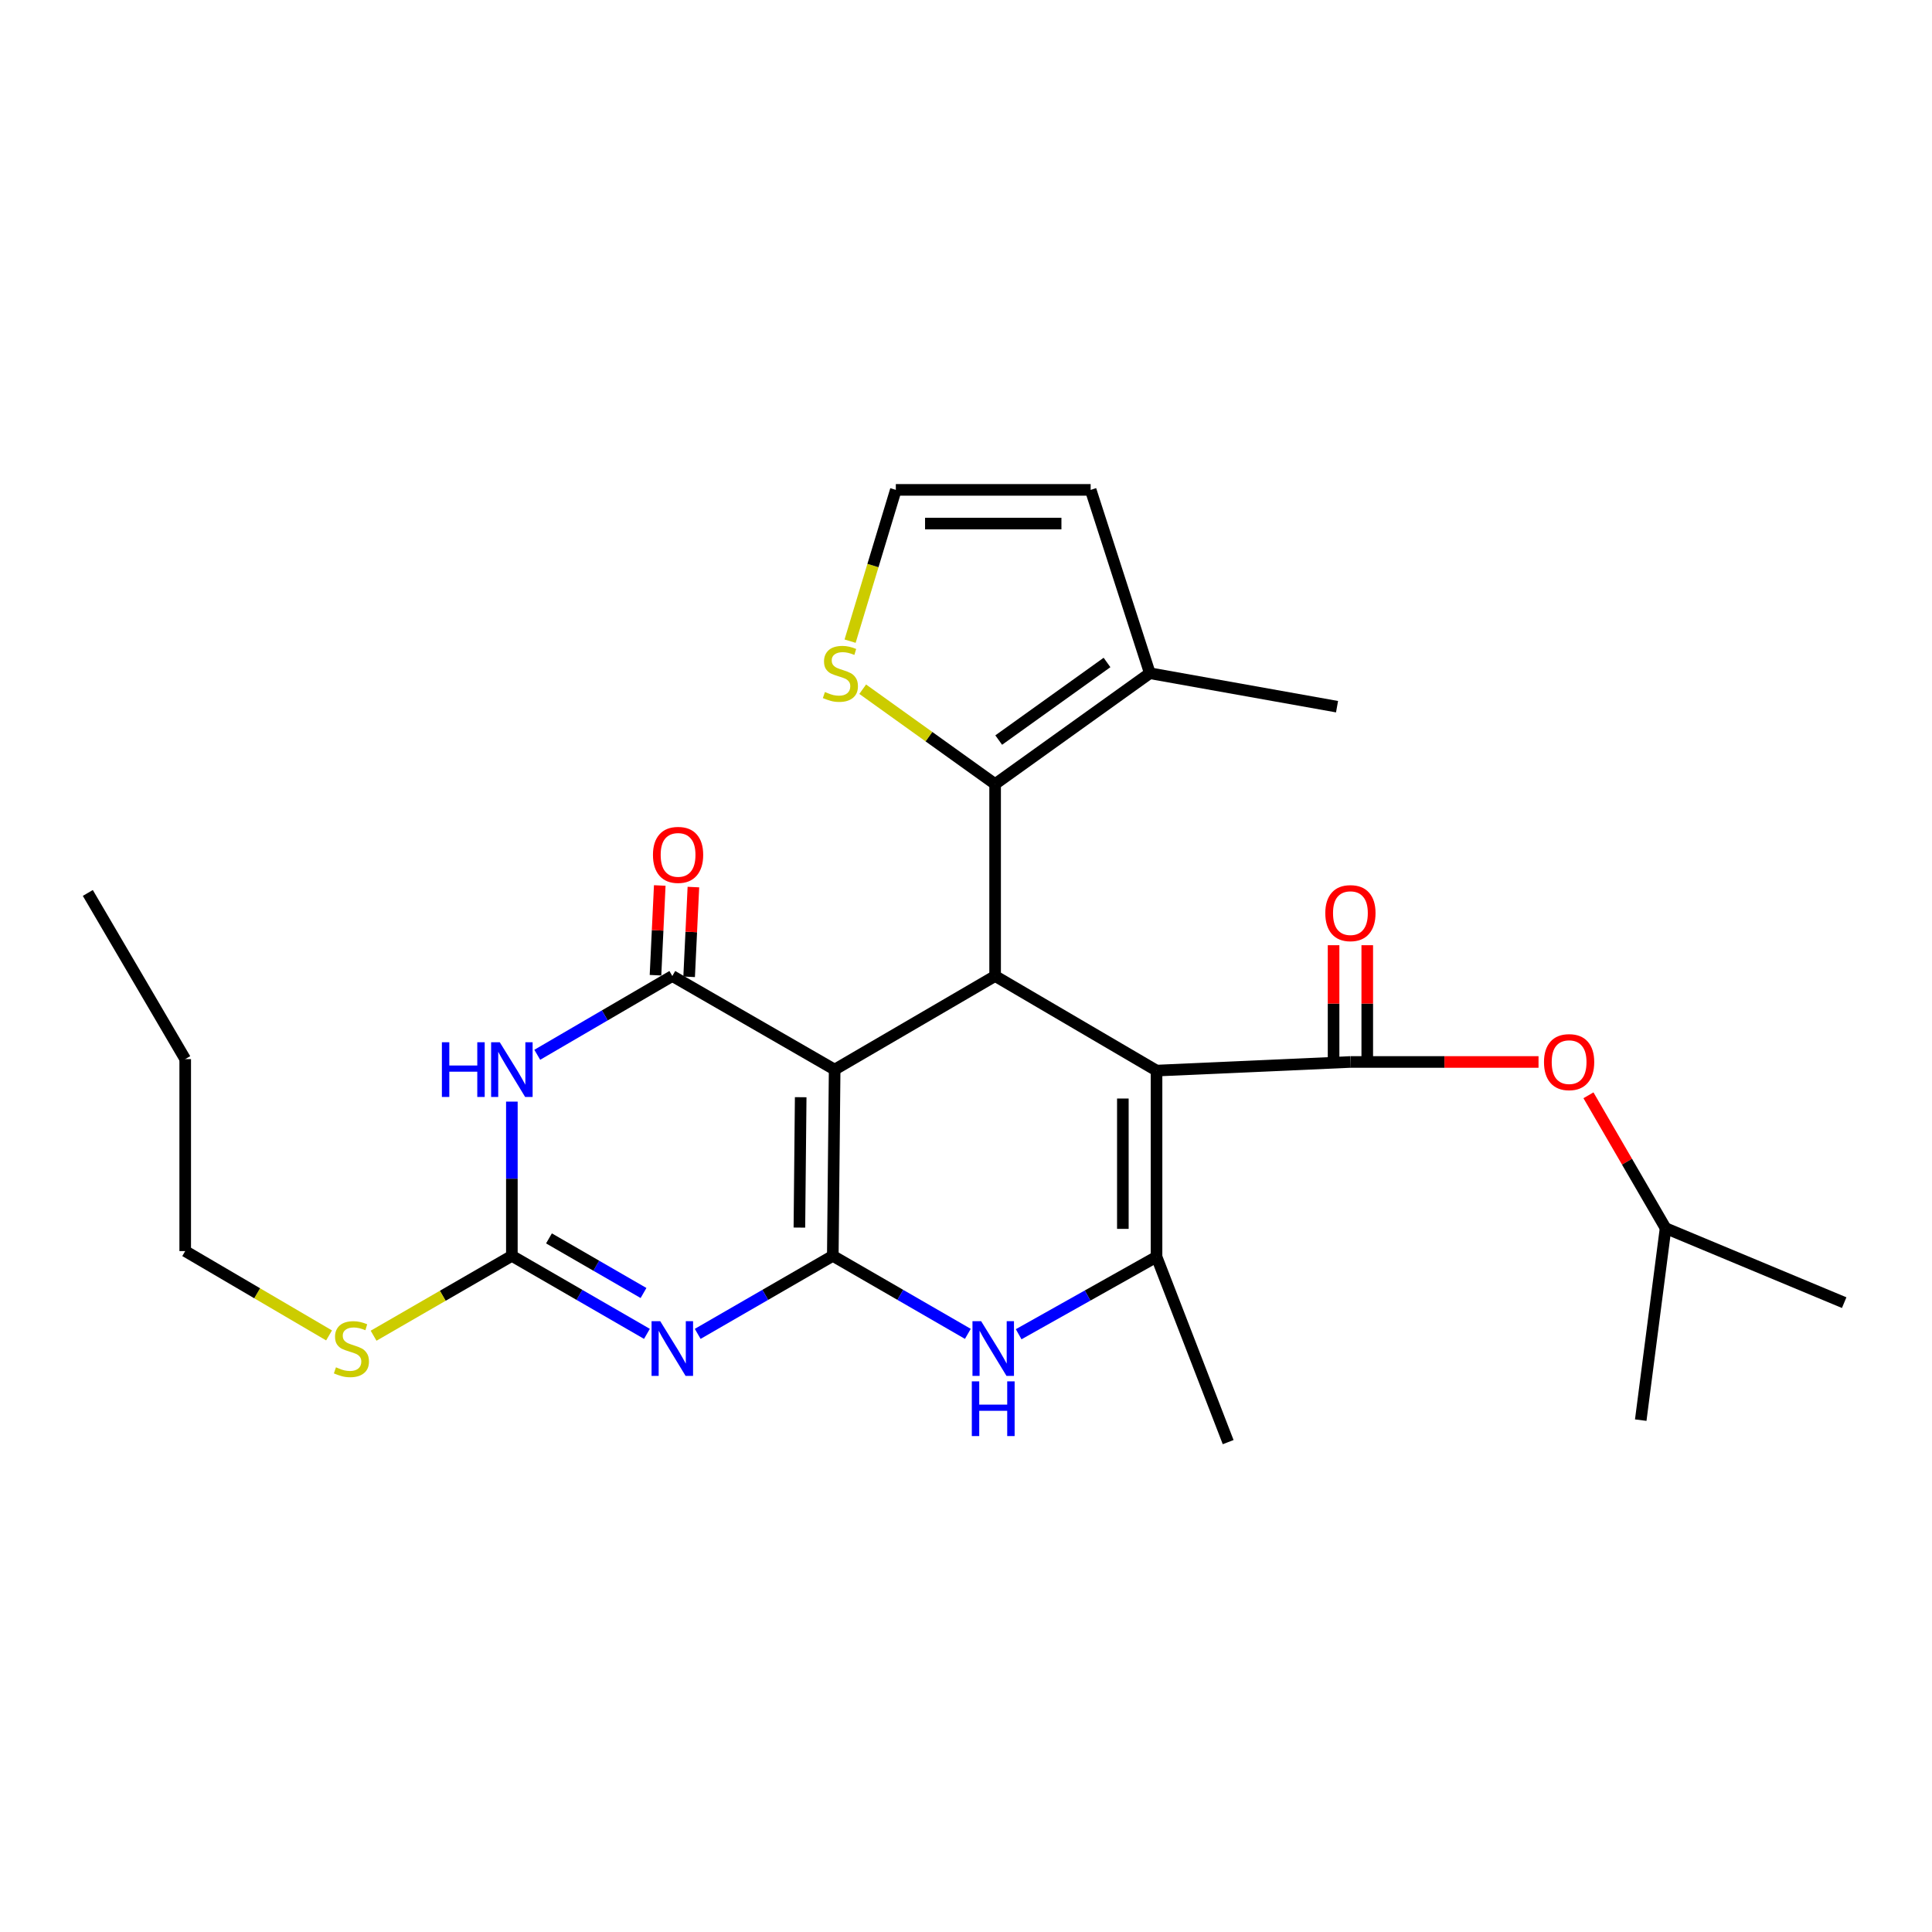 <?xml version='1.0' encoding='iso-8859-1'?>
<svg version='1.1' baseProfile='full'
              xmlns='http://www.w3.org/2000/svg'
                      xmlns:rdkit='http://www.rdkit.org/xml'
                      xmlns:xlink='http://www.w3.org/1999/xlink'
                  xml:space='preserve'
width='1000px' height='1000px' viewBox='0 0 1000 1000'>
<!-- END OF HEADER -->
<rect style='opacity:1.0;fill:#FFFFFF;stroke:none' width='1000' height='1000' x='0' y='0'> </rect>
<path class='bond-0' d='M 431.054,650.027 L 432.013,553.625' style='fill:none;fill-rule:evenodd;stroke:#000000;stroke-width:6px;stroke-linecap:butt;stroke-linejoin:miter;stroke-opacity:1' />
<path class='bond-0' d='M 413.766,635.393 L 414.437,567.912' style='fill:none;fill-rule:evenodd;stroke:#000000;stroke-width:6px;stroke-linecap:butt;stroke-linejoin:miter;stroke-opacity:1' />
<path class='bond-2' d='M 431.054,650.027 L 396.09,670.218' style='fill:none;fill-rule:evenodd;stroke:#000000;stroke-width:6px;stroke-linecap:butt;stroke-linejoin:miter;stroke-opacity:1' />
<path class='bond-2' d='M 396.09,670.218 L 361.126,690.409' style='fill:none;fill-rule:evenodd;stroke:#0000FF;stroke-width:6px;stroke-linecap:butt;stroke-linejoin:miter;stroke-opacity:1' />
<path class='bond-7' d='M 431.054,650.027 L 466.004,670.217' style='fill:none;fill-rule:evenodd;stroke:#000000;stroke-width:6px;stroke-linecap:butt;stroke-linejoin:miter;stroke-opacity:1' />
<path class='bond-7' d='M 466.004,670.217 L 500.954,690.406' style='fill:none;fill-rule:evenodd;stroke:#0000FF;stroke-width:6px;stroke-linecap:butt;stroke-linejoin:miter;stroke-opacity:1' />
<path class='bond-3' d='M 432.013,553.625 L 347.988,505.181' style='fill:none;fill-rule:evenodd;stroke:#000000;stroke-width:6px;stroke-linecap:butt;stroke-linejoin:miter;stroke-opacity:1' />
<path class='bond-4' d='M 432.013,553.625 L 515.07,505.181' style='fill:none;fill-rule:evenodd;stroke:#000000;stroke-width:6px;stroke-linecap:butt;stroke-linejoin:miter;stroke-opacity:1' />
<path class='bond-1' d='M 598.62,554.138 L 598.62,650.521' style='fill:none;fill-rule:evenodd;stroke:#000000;stroke-width:6px;stroke-linecap:butt;stroke-linejoin:miter;stroke-opacity:1' />
<path class='bond-1' d='M 581.188,568.595 L 581.188,636.063' style='fill:none;fill-rule:evenodd;stroke:#000000;stroke-width:6px;stroke-linecap:butt;stroke-linejoin:miter;stroke-opacity:1' />
<path class='bond-9' d='M 598.62,554.138 L 698.974,549.673' style='fill:none;fill-rule:evenodd;stroke:#000000;stroke-width:6px;stroke-linecap:butt;stroke-linejoin:miter;stroke-opacity:1' />
<path class='bond-27' d='M 598.62,554.138 L 515.07,505.181' style='fill:none;fill-rule:evenodd;stroke:#000000;stroke-width:6px;stroke-linecap:butt;stroke-linejoin:miter;stroke-opacity:1' />
<path class='bond-8' d='M 334.85,690.407 L 299.895,670.217' style='fill:none;fill-rule:evenodd;stroke:#0000FF;stroke-width:6px;stroke-linecap:butt;stroke-linejoin:miter;stroke-opacity:1' />
<path class='bond-8' d='M 299.895,670.217 L 264.941,650.027' style='fill:none;fill-rule:evenodd;stroke:#000000;stroke-width:6px;stroke-linecap:butt;stroke-linejoin:miter;stroke-opacity:1' />
<path class='bond-8' d='M 333.083,669.255 L 308.615,655.122' style='fill:none;fill-rule:evenodd;stroke:#0000FF;stroke-width:6px;stroke-linecap:butt;stroke-linejoin:miter;stroke-opacity:1' />
<path class='bond-8' d='M 308.615,655.122 L 284.146,640.989' style='fill:none;fill-rule:evenodd;stroke:#000000;stroke-width:6px;stroke-linecap:butt;stroke-linejoin:miter;stroke-opacity:1' />
<path class='bond-15' d='M 356.694,505.595 L 357.798,482.372' style='fill:none;fill-rule:evenodd;stroke:#000000;stroke-width:6px;stroke-linecap:butt;stroke-linejoin:miter;stroke-opacity:1' />
<path class='bond-15' d='M 357.798,482.372 L 358.901,459.15' style='fill:none;fill-rule:evenodd;stroke:#FF0000;stroke-width:6px;stroke-linecap:butt;stroke-linejoin:miter;stroke-opacity:1' />
<path class='bond-15' d='M 339.281,504.768 L 340.385,481.545' style='fill:none;fill-rule:evenodd;stroke:#000000;stroke-width:6px;stroke-linecap:butt;stroke-linejoin:miter;stroke-opacity:1' />
<path class='bond-15' d='M 340.385,481.545 L 341.488,458.322' style='fill:none;fill-rule:evenodd;stroke:#FF0000;stroke-width:6px;stroke-linecap:butt;stroke-linejoin:miter;stroke-opacity:1' />
<path class='bond-28' d='M 347.988,505.181 L 313.036,525.57' style='fill:none;fill-rule:evenodd;stroke:#000000;stroke-width:6px;stroke-linecap:butt;stroke-linejoin:miter;stroke-opacity:1' />
<path class='bond-28' d='M 313.036,525.57 L 278.084,545.958' style='fill:none;fill-rule:evenodd;stroke:#0000FF;stroke-width:6px;stroke-linecap:butt;stroke-linejoin:miter;stroke-opacity:1' />
<path class='bond-10' d='M 515.07,505.181 L 515.07,405.835' style='fill:none;fill-rule:evenodd;stroke:#000000;stroke-width:6px;stroke-linecap:butt;stroke-linejoin:miter;stroke-opacity:1' />
<path class='bond-5' d='M 264.941,570.195 L 264.941,610.111' style='fill:none;fill-rule:evenodd;stroke:#0000FF;stroke-width:6px;stroke-linecap:butt;stroke-linejoin:miter;stroke-opacity:1' />
<path class='bond-5' d='M 264.941,610.111 L 264.941,650.027' style='fill:none;fill-rule:evenodd;stroke:#000000;stroke-width:6px;stroke-linecap:butt;stroke-linejoin:miter;stroke-opacity:1' />
<path class='bond-6' d='M 598.62,650.521 L 562.938,670.562' style='fill:none;fill-rule:evenodd;stroke:#000000;stroke-width:6px;stroke-linecap:butt;stroke-linejoin:miter;stroke-opacity:1' />
<path class='bond-6' d='M 562.938,670.562 L 527.255,690.602' style='fill:none;fill-rule:evenodd;stroke:#0000FF;stroke-width:6px;stroke-linecap:butt;stroke-linejoin:miter;stroke-opacity:1' />
<path class='bond-19' d='M 598.62,650.521 L 635.693,746.439' style='fill:none;fill-rule:evenodd;stroke:#000000;stroke-width:6px;stroke-linecap:butt;stroke-linejoin:miter;stroke-opacity:1' />
<path class='bond-18' d='M 264.941,650.027 L 229.156,670.696' style='fill:none;fill-rule:evenodd;stroke:#000000;stroke-width:6px;stroke-linecap:butt;stroke-linejoin:miter;stroke-opacity:1' />
<path class='bond-18' d='M 229.156,670.696 L 193.371,691.366' style='fill:none;fill-rule:evenodd;stroke:#CCCC00;stroke-width:6px;stroke-linecap:butt;stroke-linejoin:miter;stroke-opacity:1' />
<path class='bond-13' d='M 698.974,549.673 L 747.657,549.673' style='fill:none;fill-rule:evenodd;stroke:#000000;stroke-width:6px;stroke-linecap:butt;stroke-linejoin:miter;stroke-opacity:1' />
<path class='bond-13' d='M 747.657,549.673 L 796.34,549.673' style='fill:none;fill-rule:evenodd;stroke:#FF0000;stroke-width:6px;stroke-linecap:butt;stroke-linejoin:miter;stroke-opacity:1' />
<path class='bond-16' d='M 707.69,549.673 L 707.69,519.457' style='fill:none;fill-rule:evenodd;stroke:#000000;stroke-width:6px;stroke-linecap:butt;stroke-linejoin:miter;stroke-opacity:1' />
<path class='bond-16' d='M 707.69,519.457 L 707.69,489.241' style='fill:none;fill-rule:evenodd;stroke:#FF0000;stroke-width:6px;stroke-linecap:butt;stroke-linejoin:miter;stroke-opacity:1' />
<path class='bond-16' d='M 690.257,549.673 L 690.257,519.457' style='fill:none;fill-rule:evenodd;stroke:#000000;stroke-width:6px;stroke-linecap:butt;stroke-linejoin:miter;stroke-opacity:1' />
<path class='bond-16' d='M 690.257,519.457 L 690.257,489.241' style='fill:none;fill-rule:evenodd;stroke:#FF0000;stroke-width:6px;stroke-linecap:butt;stroke-linejoin:miter;stroke-opacity:1' />
<path class='bond-11' d='M 515.07,405.835 L 595.153,348.462' style='fill:none;fill-rule:evenodd;stroke:#000000;stroke-width:6px;stroke-linecap:butt;stroke-linejoin:miter;stroke-opacity:1' />
<path class='bond-11' d='M 516.93,383.058 L 572.988,342.897' style='fill:none;fill-rule:evenodd;stroke:#000000;stroke-width:6px;stroke-linecap:butt;stroke-linejoin:miter;stroke-opacity:1' />
<path class='bond-12' d='M 515.07,405.835 L 480.799,381.283' style='fill:none;fill-rule:evenodd;stroke:#000000;stroke-width:6px;stroke-linecap:butt;stroke-linejoin:miter;stroke-opacity:1' />
<path class='bond-12' d='M 480.799,381.283 L 446.529,356.732' style='fill:none;fill-rule:evenodd;stroke:#CCCC00;stroke-width:6px;stroke-linecap:butt;stroke-linejoin:miter;stroke-opacity:1' />
<path class='bond-17' d='M 595.153,348.462 L 564.52,253.561' style='fill:none;fill-rule:evenodd;stroke:#000000;stroke-width:6px;stroke-linecap:butt;stroke-linejoin:miter;stroke-opacity:1' />
<path class='bond-21' d='M 595.153,348.462 L 692.049,365.779' style='fill:none;fill-rule:evenodd;stroke:#000000;stroke-width:6px;stroke-linecap:butt;stroke-linejoin:miter;stroke-opacity:1' />
<path class='bond-14' d='M 440.005,331.864 L 451.844,292.712' style='fill:none;fill-rule:evenodd;stroke:#CCCC00;stroke-width:6px;stroke-linecap:butt;stroke-linejoin:miter;stroke-opacity:1' />
<path class='bond-14' d='M 451.844,292.712 L 463.682,253.561' style='fill:none;fill-rule:evenodd;stroke:#000000;stroke-width:6px;stroke-linecap:butt;stroke-linejoin:miter;stroke-opacity:1' />
<path class='bond-20' d='M 822.181,566.92 L 842.143,601.307' style='fill:none;fill-rule:evenodd;stroke:#FF0000;stroke-width:6px;stroke-linecap:butt;stroke-linejoin:miter;stroke-opacity:1' />
<path class='bond-20' d='M 842.143,601.307 L 862.104,635.693' style='fill:none;fill-rule:evenodd;stroke:#000000;stroke-width:6px;stroke-linecap:butt;stroke-linejoin:miter;stroke-opacity:1' />
<path class='bond-29' d='M 463.682,253.561 L 564.52,253.561' style='fill:none;fill-rule:evenodd;stroke:#000000;stroke-width:6px;stroke-linecap:butt;stroke-linejoin:miter;stroke-opacity:1' />
<path class='bond-29' d='M 478.808,270.994 L 549.394,270.994' style='fill:none;fill-rule:evenodd;stroke:#000000;stroke-width:6px;stroke-linecap:butt;stroke-linejoin:miter;stroke-opacity:1' />
<path class='bond-22' d='M 170.321,691.21 L 133.092,669.384' style='fill:none;fill-rule:evenodd;stroke:#CCCC00;stroke-width:6px;stroke-linecap:butt;stroke-linejoin:miter;stroke-opacity:1' />
<path class='bond-22' d='M 133.092,669.384 L 95.864,647.557' style='fill:none;fill-rule:evenodd;stroke:#000000;stroke-width:6px;stroke-linecap:butt;stroke-linejoin:miter;stroke-opacity:1' />
<path class='bond-24' d='M 862.104,635.693 L 849.243,735.059' style='fill:none;fill-rule:evenodd;stroke:#000000;stroke-width:6px;stroke-linecap:butt;stroke-linejoin:miter;stroke-opacity:1' />
<path class='bond-25' d='M 862.104,635.693 L 954.545,674.249' style='fill:none;fill-rule:evenodd;stroke:#000000;stroke-width:6px;stroke-linecap:butt;stroke-linejoin:miter;stroke-opacity:1' />
<path class='bond-23' d='M 95.864,647.557 L 95.864,548.191' style='fill:none;fill-rule:evenodd;stroke:#000000;stroke-width:6px;stroke-linecap:butt;stroke-linejoin:miter;stroke-opacity:1' />
<path class='bond-26' d='M 95.864,548.191 L 45.455,462.191' style='fill:none;fill-rule:evenodd;stroke:#000000;stroke-width:6px;stroke-linecap:butt;stroke-linejoin:miter;stroke-opacity:1' />
<path  class='atom-3' d='M 341.728 683.836
L 351.008 698.836
Q 351.928 700.316, 353.408 702.996
Q 354.888 705.676, 354.968 705.836
L 354.968 683.836
L 358.728 683.836
L 358.728 712.156
L 354.848 712.156
L 344.888 695.756
Q 343.728 693.836, 342.488 691.636
Q 341.288 689.436, 340.928 688.756
L 340.928 712.156
L 337.248 712.156
L 337.248 683.836
L 341.728 683.836
' fill='#0000FF'/>
<path  class='atom-6' d='M 228.721 539.465
L 232.561 539.465
L 232.561 551.505
L 247.041 551.505
L 247.041 539.465
L 250.881 539.465
L 250.881 567.785
L 247.041 567.785
L 247.041 554.705
L 232.561 554.705
L 232.561 567.785
L 228.721 567.785
L 228.721 539.465
' fill='#0000FF'/>
<path  class='atom-6' d='M 258.681 539.465
L 267.961 554.465
Q 268.881 555.945, 270.361 558.625
Q 271.841 561.305, 271.921 561.465
L 271.921 539.465
L 275.681 539.465
L 275.681 567.785
L 271.801 567.785
L 261.841 551.385
Q 260.681 549.465, 259.441 547.265
Q 258.241 545.065, 257.881 544.385
L 257.881 567.785
L 254.201 567.785
L 254.201 539.465
L 258.681 539.465
' fill='#0000FF'/>
<path  class='atom-8' d='M 507.831 683.836
L 517.111 698.836
Q 518.031 700.316, 519.511 702.996
Q 520.991 705.676, 521.071 705.836
L 521.071 683.836
L 524.831 683.836
L 524.831 712.156
L 520.951 712.156
L 510.991 695.756
Q 509.831 693.836, 508.591 691.636
Q 507.391 689.436, 507.031 688.756
L 507.031 712.156
L 503.351 712.156
L 503.351 683.836
L 507.831 683.836
' fill='#0000FF'/>
<path  class='atom-8' d='M 503.011 714.988
L 506.851 714.988
L 506.851 727.028
L 521.331 727.028
L 521.331 714.988
L 525.171 714.988
L 525.171 743.308
L 521.331 743.308
L 521.331 730.228
L 506.851 730.228
L 506.851 743.308
L 503.011 743.308
L 503.011 714.988
' fill='#0000FF'/>
<path  class='atom-13' d='M 426.986 358.182
Q 427.306 358.302, 428.626 358.862
Q 429.946 359.422, 431.386 359.782
Q 432.866 360.102, 434.306 360.102
Q 436.986 360.102, 438.546 358.822
Q 440.106 357.502, 440.106 355.222
Q 440.106 353.662, 439.306 352.702
Q 438.546 351.742, 437.346 351.222
Q 436.146 350.702, 434.146 350.102
Q 431.626 349.342, 430.106 348.622
Q 428.626 347.902, 427.546 346.382
Q 426.506 344.862, 426.506 342.302
Q 426.506 338.742, 428.906 336.542
Q 431.346 334.342, 436.146 334.342
Q 439.426 334.342, 443.146 335.902
L 442.226 338.982
Q 438.826 337.582, 436.266 337.582
Q 433.506 337.582, 431.986 338.742
Q 430.466 339.862, 430.506 341.822
Q 430.506 343.342, 431.266 344.262
Q 432.066 345.182, 433.186 345.702
Q 434.346 346.222, 436.266 346.822
Q 438.826 347.622, 440.346 348.422
Q 441.866 349.222, 442.946 350.862
Q 444.066 352.462, 444.066 355.222
Q 444.066 359.142, 441.426 361.262
Q 438.826 363.342, 434.466 363.342
Q 431.946 363.342, 430.026 362.782
Q 428.146 362.262, 425.906 361.342
L 426.986 358.182
' fill='#CCCC00'/>
<path  class='atom-14' d='M 799.17 549.753
Q 799.17 542.953, 802.53 539.153
Q 805.89 535.353, 812.17 535.353
Q 818.45 535.353, 821.81 539.153
Q 825.17 542.953, 825.17 549.753
Q 825.17 556.633, 821.77 560.553
Q 818.37 564.433, 812.17 564.433
Q 805.93 564.433, 802.53 560.553
Q 799.17 556.673, 799.17 549.753
M 812.17 561.233
Q 816.49 561.233, 818.81 558.353
Q 821.17 555.433, 821.17 549.753
Q 821.17 544.193, 818.81 541.393
Q 816.49 538.553, 812.17 538.553
Q 807.85 538.553, 805.49 541.353
Q 803.17 544.153, 803.17 549.753
Q 803.17 555.473, 805.49 558.353
Q 807.85 561.233, 812.17 561.233
' fill='#FF0000'/>
<path  class='atom-16' d='M 337.971 442.485
Q 337.971 435.685, 341.331 431.885
Q 344.691 428.085, 350.971 428.085
Q 357.251 428.085, 360.611 431.885
Q 363.971 435.685, 363.971 442.485
Q 363.971 449.365, 360.571 453.285
Q 357.171 457.165, 350.971 457.165
Q 344.731 457.165, 341.331 453.285
Q 337.971 449.405, 337.971 442.485
M 350.971 453.965
Q 355.291 453.965, 357.611 451.085
Q 359.971 448.165, 359.971 442.485
Q 359.971 436.925, 357.611 434.125
Q 355.291 431.285, 350.971 431.285
Q 346.651 431.285, 344.291 434.085
Q 341.971 436.885, 341.971 442.485
Q 341.971 448.205, 344.291 451.085
Q 346.651 453.965, 350.971 453.965
' fill='#FF0000'/>
<path  class='atom-17' d='M 685.974 472.633
Q 685.974 465.833, 689.334 462.033
Q 692.694 458.233, 698.974 458.233
Q 705.254 458.233, 708.614 462.033
Q 711.974 465.833, 711.974 472.633
Q 711.974 479.513, 708.574 483.433
Q 705.174 487.313, 698.974 487.313
Q 692.734 487.313, 689.334 483.433
Q 685.974 479.553, 685.974 472.633
M 698.974 484.113
Q 703.294 484.113, 705.614 481.233
Q 707.974 478.313, 707.974 472.633
Q 707.974 467.073, 705.614 464.273
Q 703.294 461.433, 698.974 461.433
Q 694.654 461.433, 692.294 464.233
Q 689.974 467.033, 689.974 472.633
Q 689.974 478.353, 692.294 481.233
Q 694.654 484.113, 698.974 484.113
' fill='#FF0000'/>
<path  class='atom-19' d='M 173.894 707.716
Q 174.214 707.836, 175.534 708.396
Q 176.854 708.956, 178.294 709.316
Q 179.774 709.636, 181.214 709.636
Q 183.894 709.636, 185.454 708.356
Q 187.014 707.036, 187.014 704.756
Q 187.014 703.196, 186.214 702.236
Q 185.454 701.276, 184.254 700.756
Q 183.054 700.236, 181.054 699.636
Q 178.534 698.876, 177.014 698.156
Q 175.534 697.436, 174.454 695.916
Q 173.414 694.396, 173.414 691.836
Q 173.414 688.276, 175.814 686.076
Q 178.254 683.876, 183.054 683.876
Q 186.334 683.876, 190.054 685.436
L 189.134 688.516
Q 185.734 687.116, 183.174 687.116
Q 180.414 687.116, 178.894 688.276
Q 177.374 689.396, 177.414 691.356
Q 177.414 692.876, 178.174 693.796
Q 178.974 694.716, 180.094 695.236
Q 181.254 695.756, 183.174 696.356
Q 185.734 697.156, 187.254 697.956
Q 188.774 698.756, 189.854 700.396
Q 190.974 701.996, 190.974 704.756
Q 190.974 708.676, 188.334 710.796
Q 185.734 712.876, 181.374 712.876
Q 178.854 712.876, 176.934 712.316
Q 175.054 711.796, 172.814 710.876
L 173.894 707.716
' fill='#CCCC00'/>
</svg>
